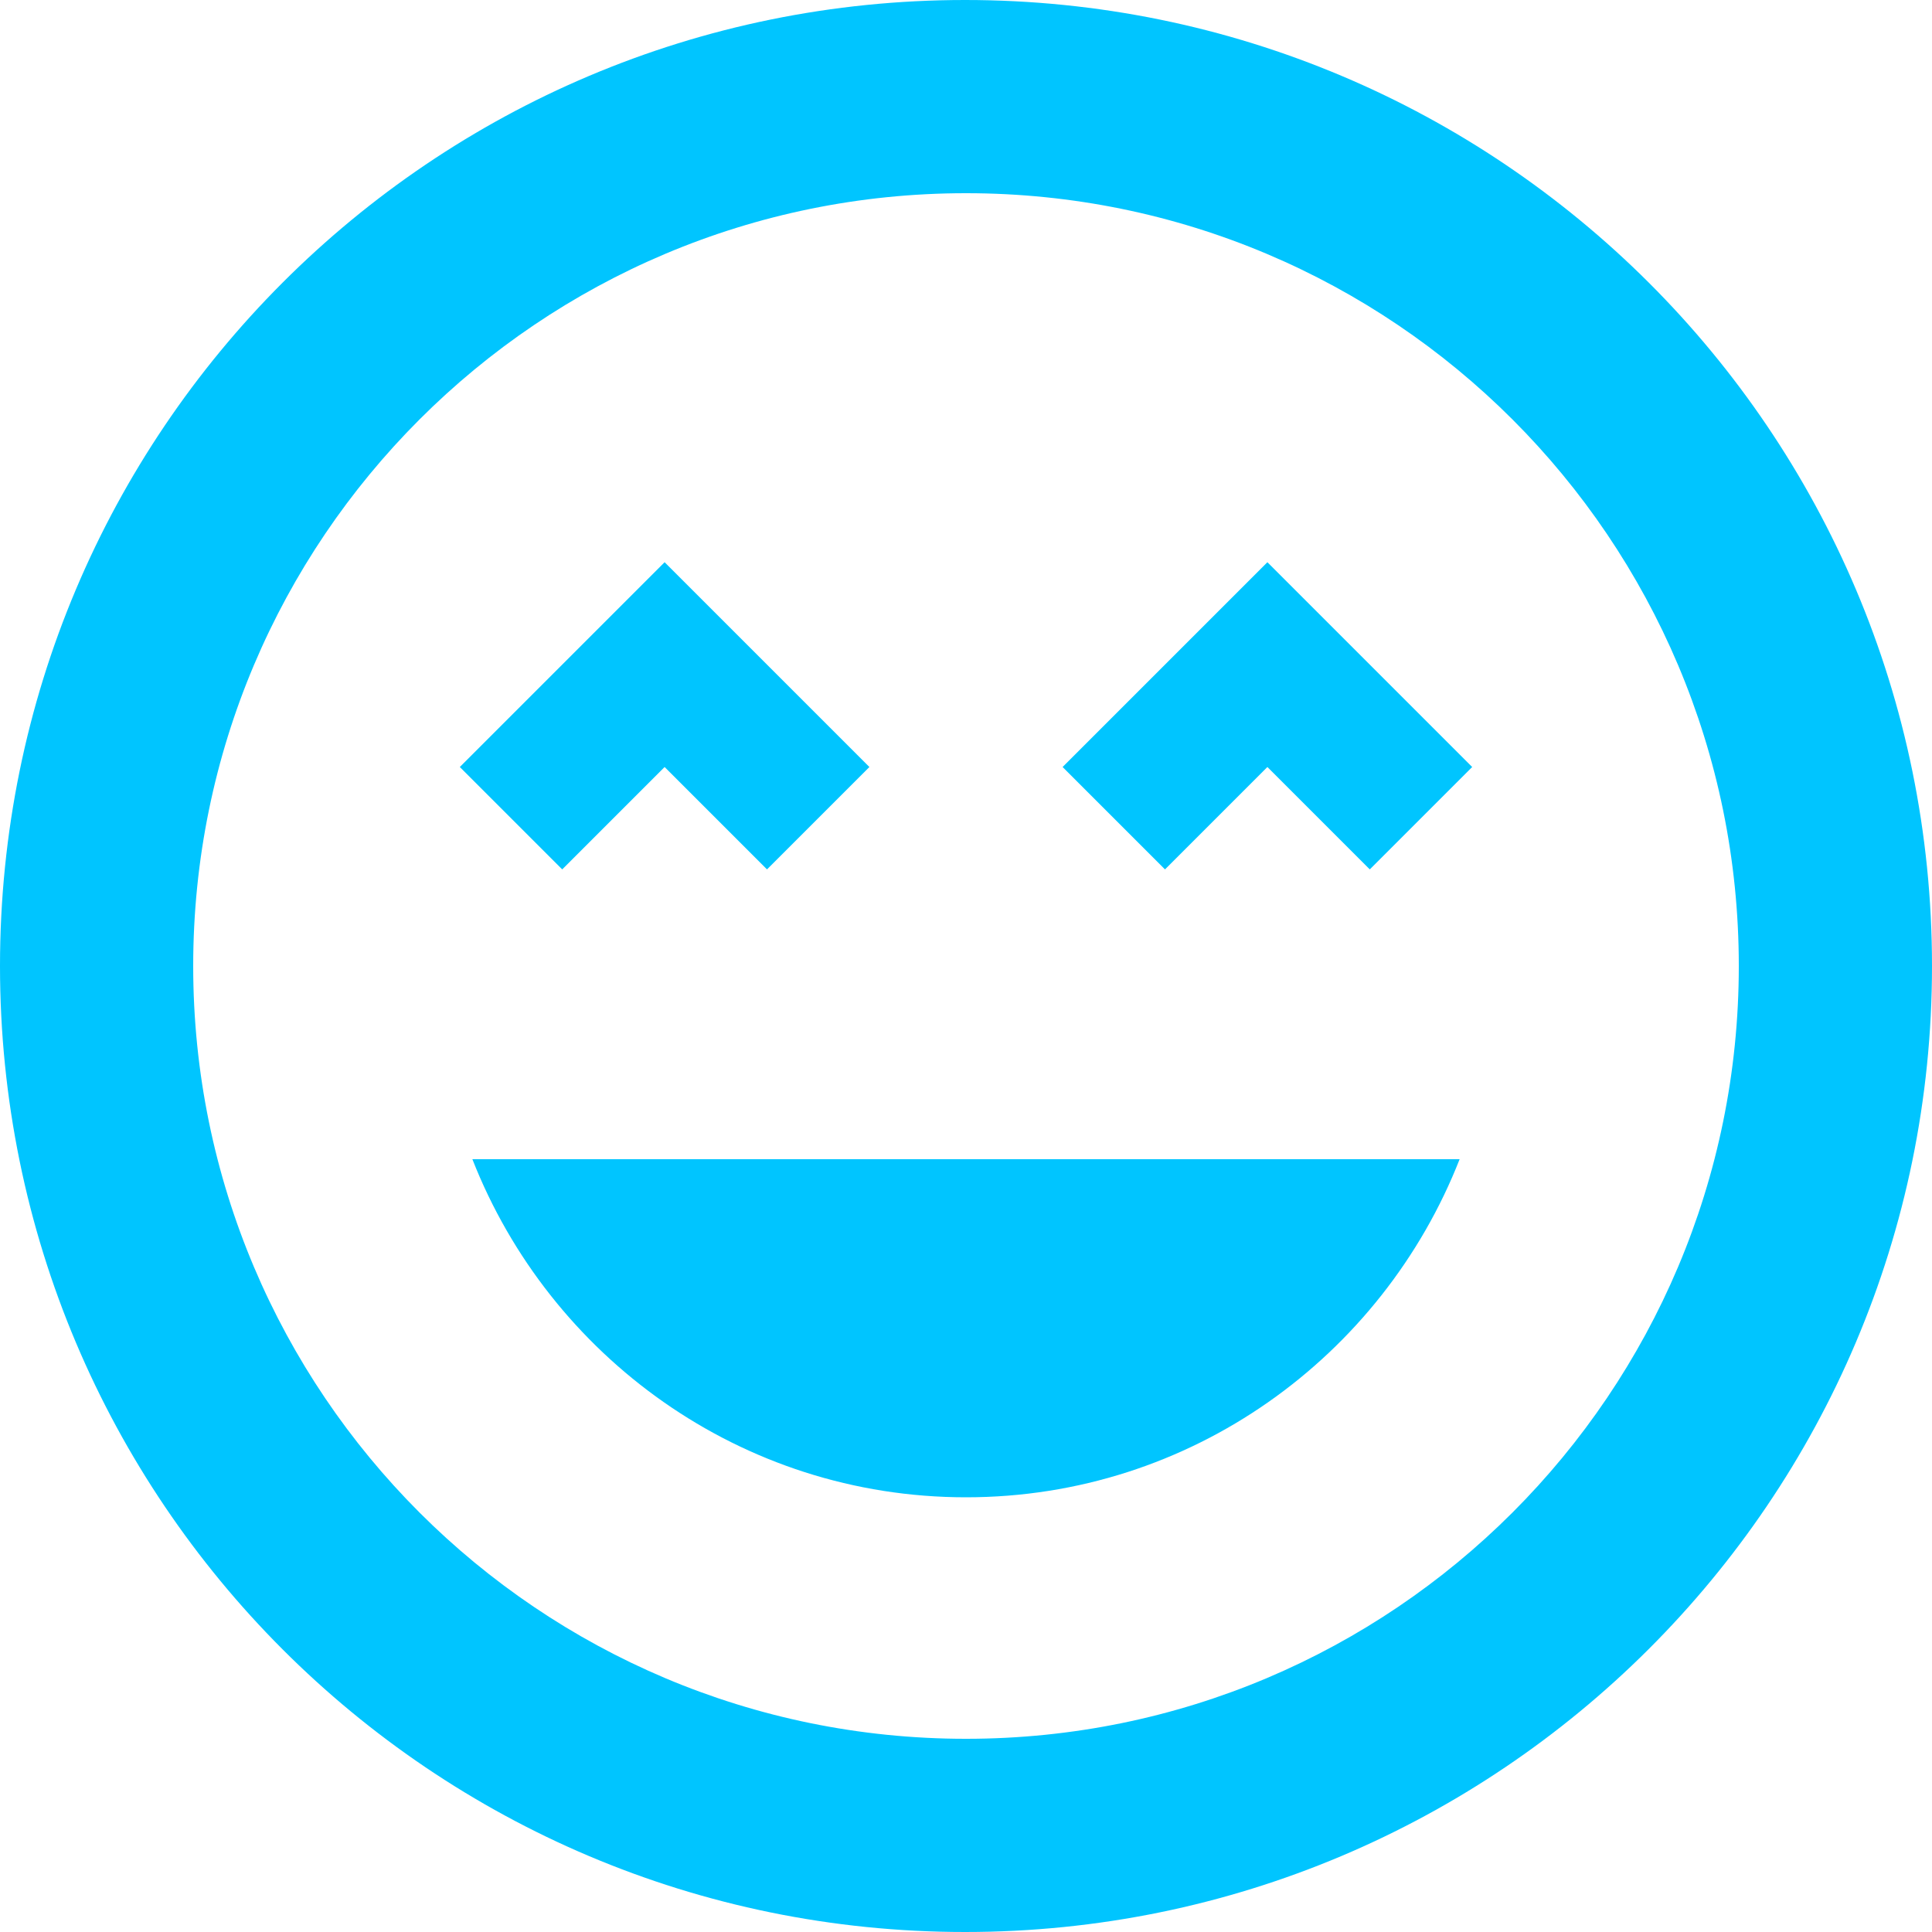 <svg width="44" height="44" viewBox="0 0 44 44" fill="none" xmlns="http://www.w3.org/2000/svg">
<path d="M21.978 0C9.834 0 0 9.834 0 22C0 34.166 9.834 44 21.978 44C34.122 44 44 34.166 44 22C44 9.834 34.144 0 21.978 0ZM22 39.6C12.276 39.6 4.4 31.724 4.4 22C4.4 12.276 12.276 4.4 22 4.4C31.724 4.4 39.6 12.276 39.6 22C39.6 31.724 31.724 39.6 22 39.6ZM24.2 17.468L26.532 19.8L28.864 17.468L31.196 19.8L33.528 17.468L28.864 12.804L24.2 17.468ZM15.136 17.468L17.468 19.8L19.8 17.468L15.136 12.804L10.472 17.468L12.804 19.8L15.136 17.468ZM22 34.1C27.126 34.1 31.482 30.888 33.242 26.4H10.758C12.518 30.888 16.874 34.1 22 34.1Z" fill="#00C5FF"/>
</svg>
